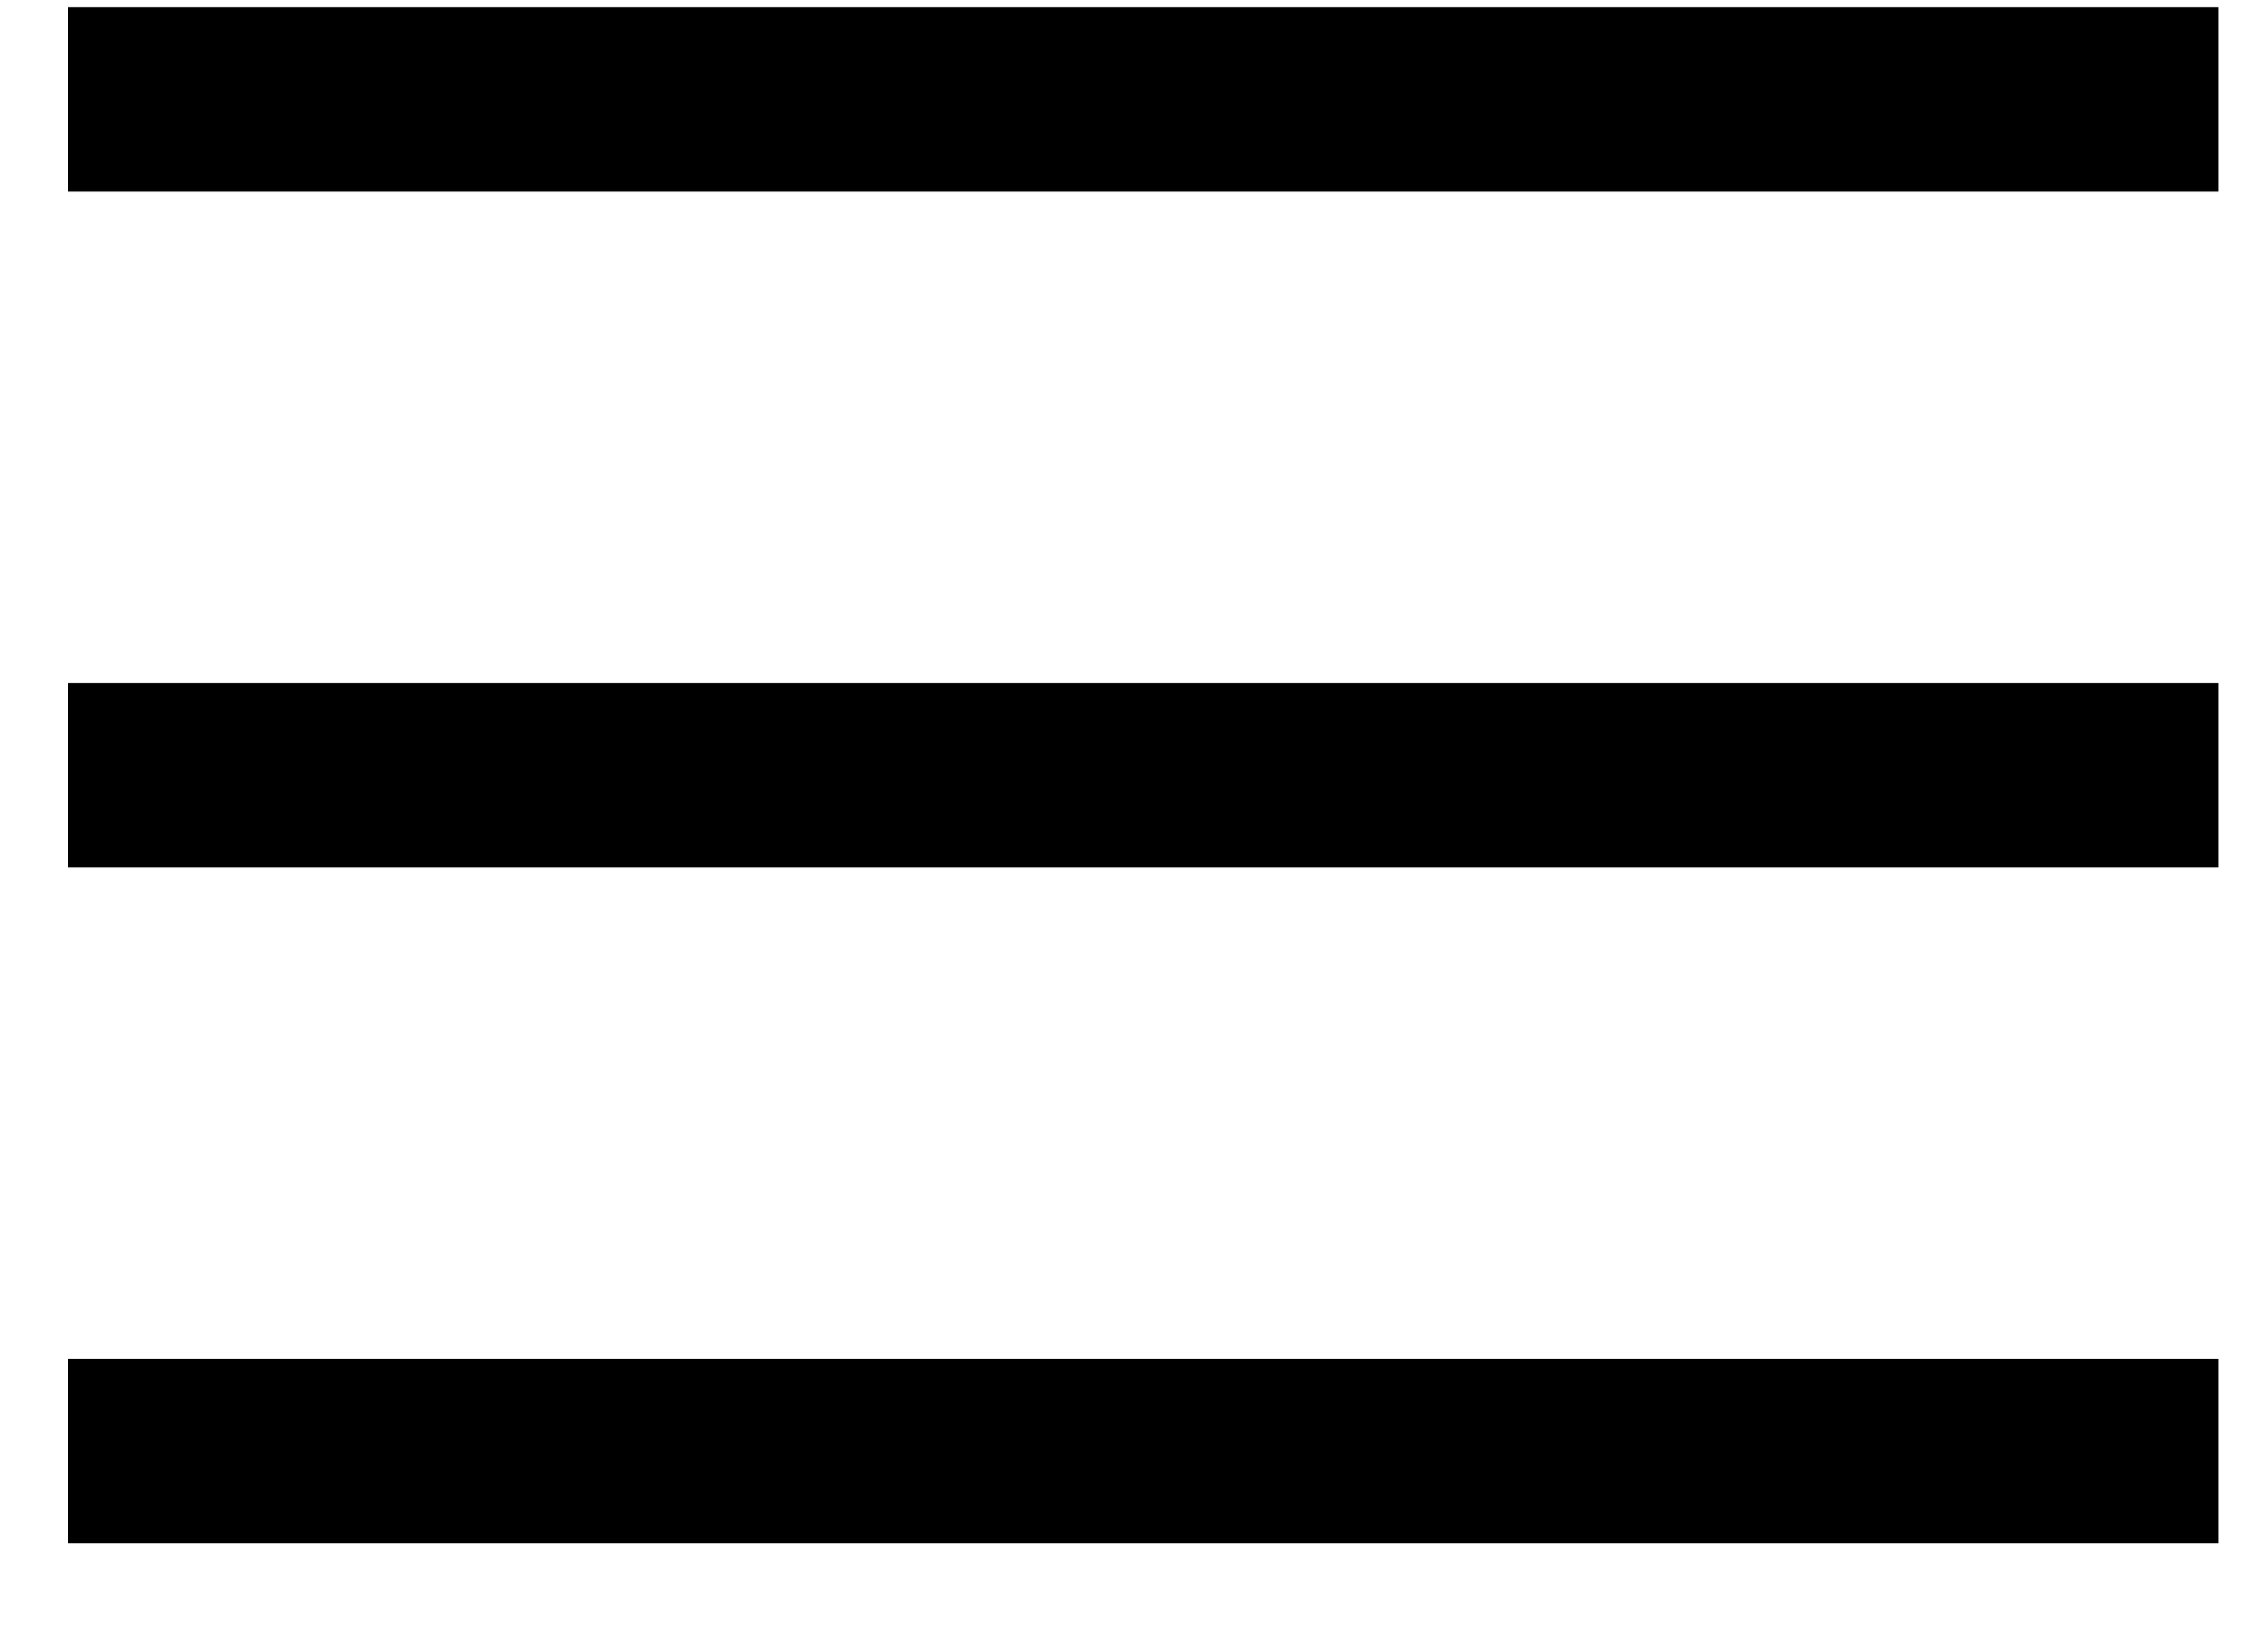 <?xml version="1.0" encoding="UTF-8"?> <svg xmlns="http://www.w3.org/2000/svg" width="25" height="18" viewBox="0 0 25 18" fill="none"><path d="M0.75 1.095H24.454" stroke="black" stroke-width="2.032"></path><path d="M0.75 8.545H24.454" stroke="black" stroke-width="2.032"></path><path d="M0.75 15.995H24.454" stroke="black" stroke-width="2.032"></path></svg> 